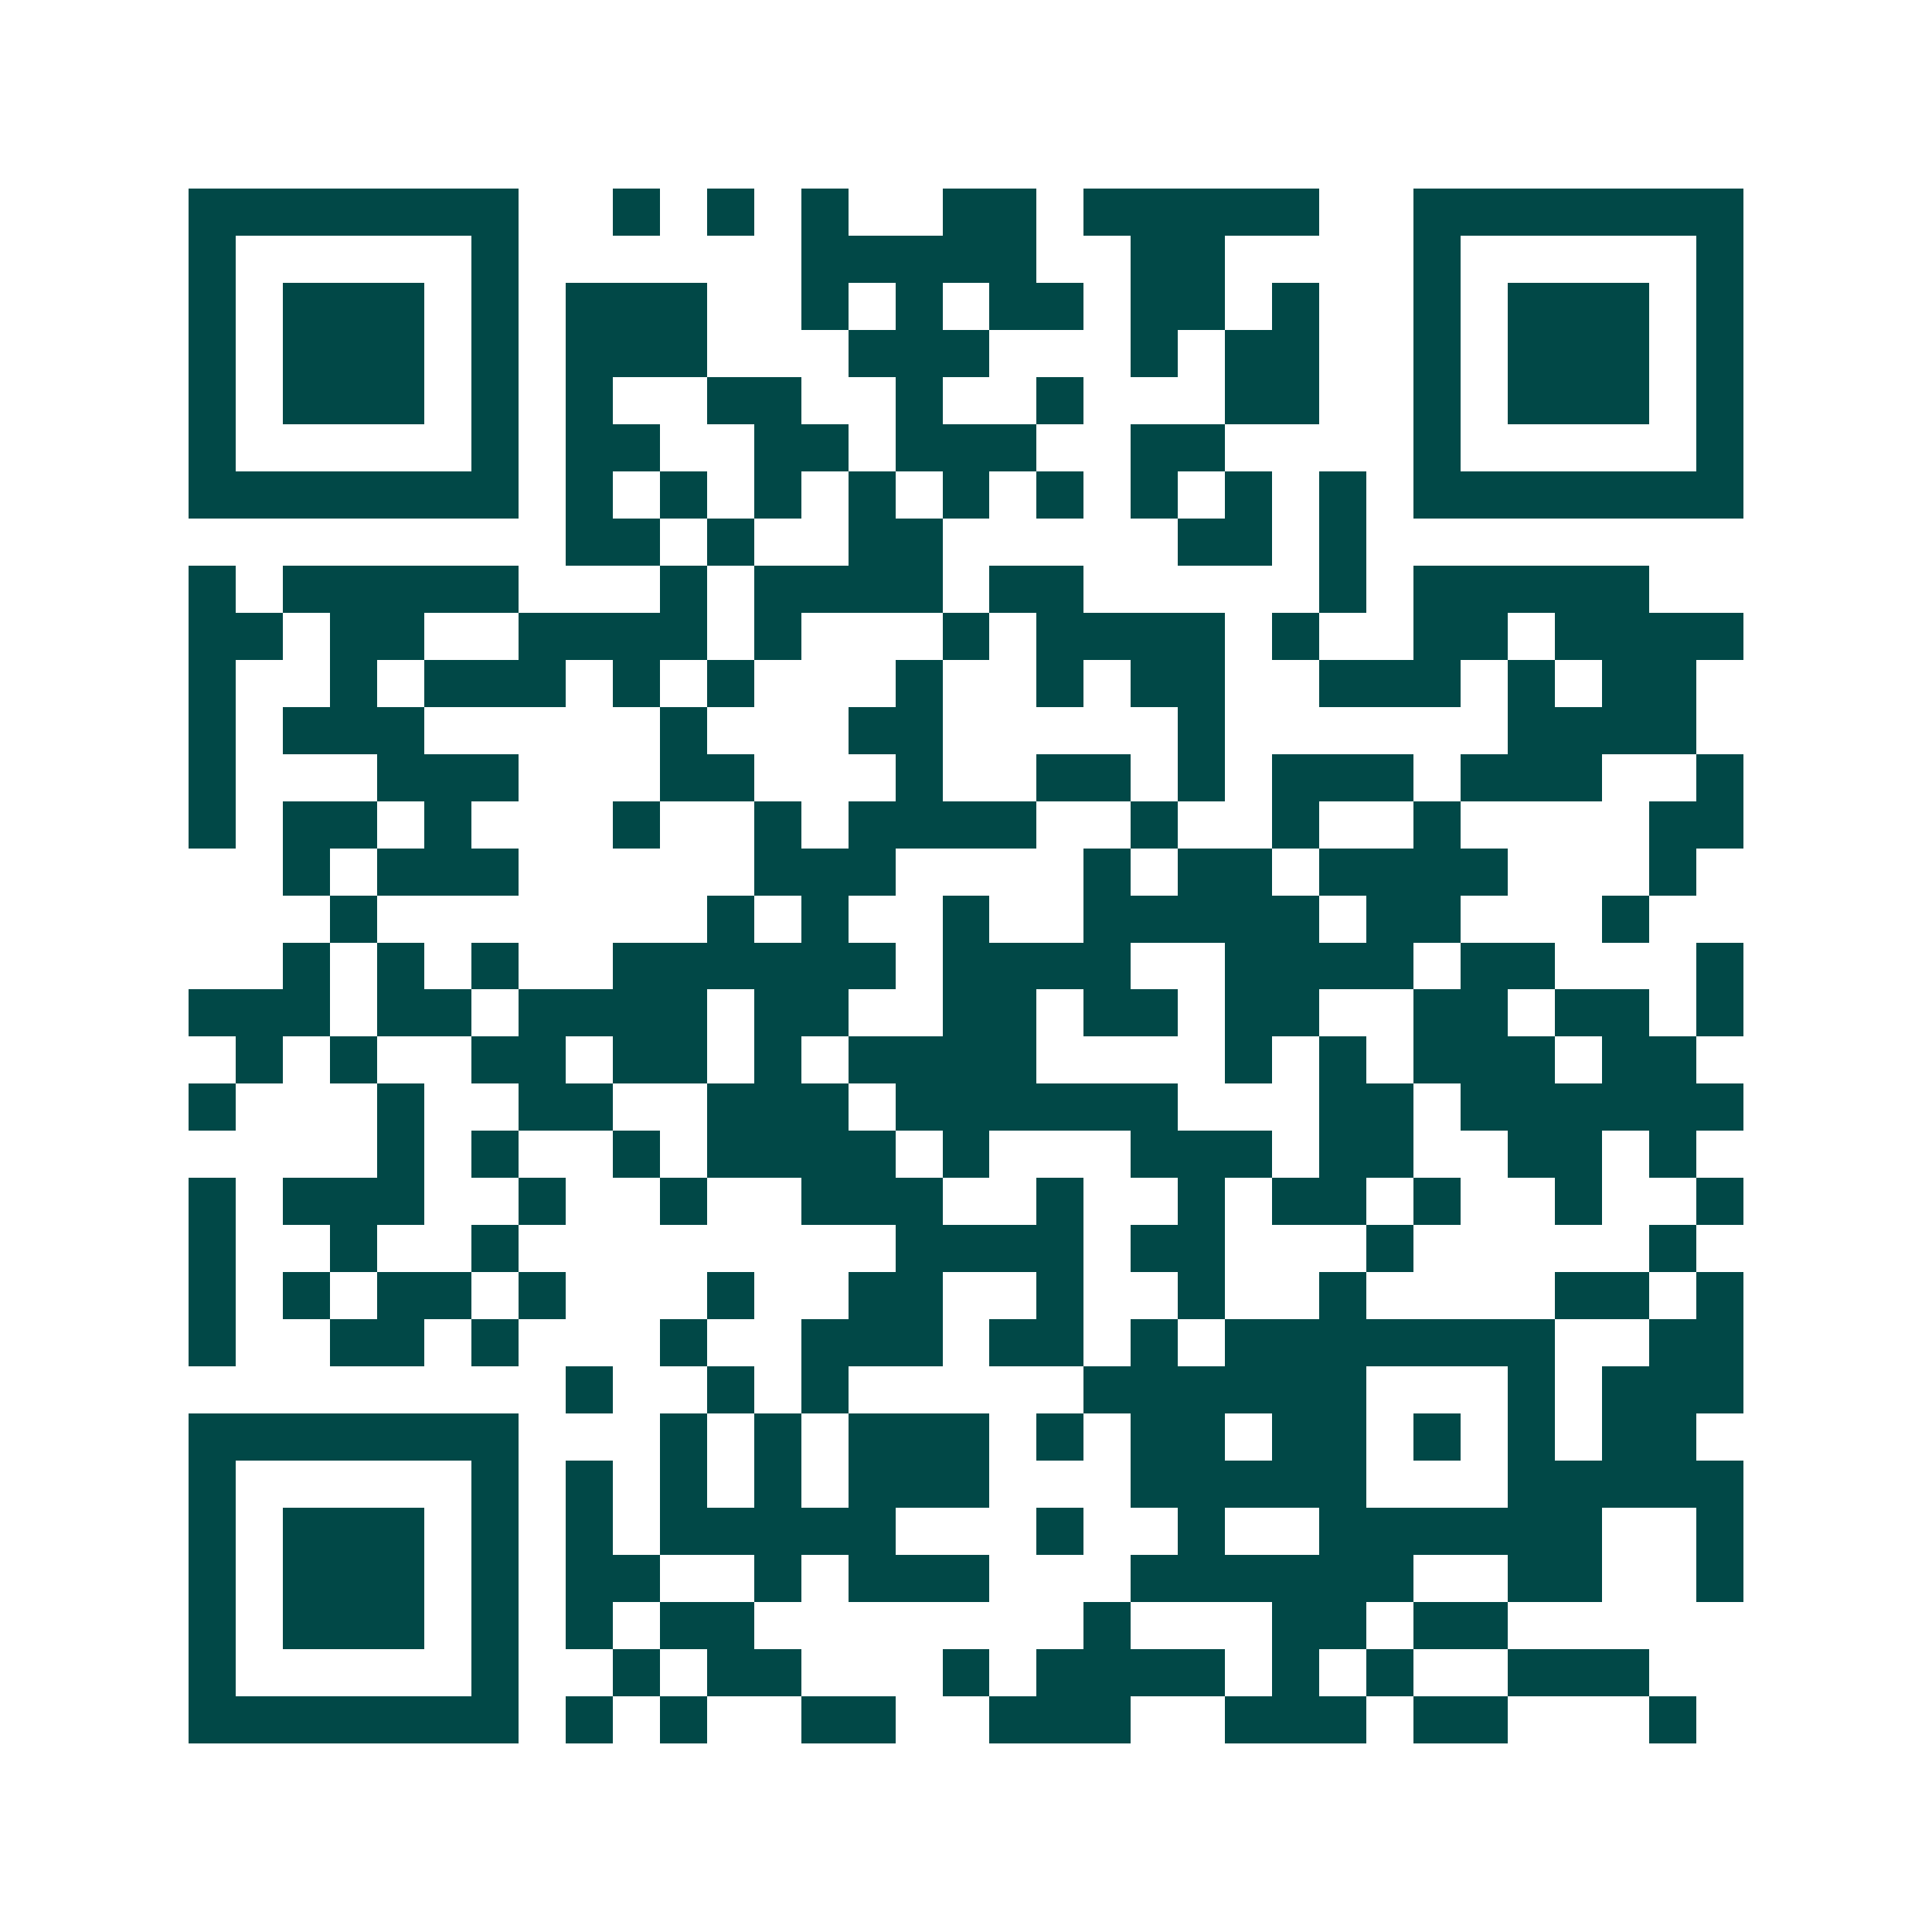 <svg xmlns="http://www.w3.org/2000/svg" width="200" height="200" viewBox="0 0 41 41" shape-rendering="crispEdges"><path fill="#ffffff" d="M0 0h41v41H0z"/><path stroke="#014847" d="M4 4.5h7m2 0h1m1 0h1m1 0h1m2 0h2m1 0h5m2 0h7M4 5.5h1m5 0h1m6 0h5m2 0h2m4 0h1m5 0h1M4 6.5h1m1 0h3m1 0h1m1 0h3m2 0h1m1 0h1m1 0h2m1 0h2m1 0h1m2 0h1m1 0h3m1 0h1M4 7.5h1m1 0h3m1 0h1m1 0h3m3 0h3m3 0h1m1 0h2m2 0h1m1 0h3m1 0h1M4 8.5h1m1 0h3m1 0h1m1 0h1m2 0h2m2 0h1m2 0h1m3 0h2m2 0h1m1 0h3m1 0h1M4 9.5h1m5 0h1m1 0h2m2 0h2m1 0h3m2 0h2m4 0h1m5 0h1M4 10.5h7m1 0h1m1 0h1m1 0h1m1 0h1m1 0h1m1 0h1m1 0h1m1 0h1m1 0h1m1 0h7M12 11.5h2m1 0h1m2 0h2m5 0h2m1 0h1M4 12.5h1m1 0h5m3 0h1m1 0h4m1 0h2m5 0h1m1 0h5M4 13.5h2m1 0h2m2 0h4m1 0h1m3 0h1m1 0h4m1 0h1m2 0h2m1 0h4M4 14.5h1m2 0h1m1 0h3m1 0h1m1 0h1m3 0h1m2 0h1m1 0h2m2 0h3m1 0h1m1 0h2M4 15.5h1m1 0h3m5 0h1m3 0h2m5 0h1m6 0h4M4 16.5h1m3 0h3m3 0h2m3 0h1m2 0h2m1 0h1m1 0h3m1 0h3m2 0h1M4 17.5h1m1 0h2m1 0h1m3 0h1m2 0h1m1 0h4m2 0h1m2 0h1m2 0h1m4 0h2M6 18.5h1m1 0h3m5 0h3m4 0h1m1 0h2m1 0h4m3 0h1M7 19.5h1m7 0h1m1 0h1m2 0h1m2 0h5m1 0h2m3 0h1M6 20.5h1m1 0h1m1 0h1m2 0h6m1 0h4m2 0h4m1 0h2m3 0h1M4 21.5h3m1 0h2m1 0h4m1 0h2m2 0h2m1 0h2m1 0h2m2 0h2m1 0h2m1 0h1M5 22.5h1m1 0h1m2 0h2m1 0h2m1 0h1m1 0h4m4 0h1m1 0h1m1 0h3m1 0h2M4 23.5h1m3 0h1m2 0h2m2 0h3m1 0h6m3 0h2m1 0h6M8 24.5h1m1 0h1m2 0h1m1 0h4m1 0h1m3 0h3m1 0h2m2 0h2m1 0h1M4 25.5h1m1 0h3m2 0h1m2 0h1m2 0h3m2 0h1m2 0h1m1 0h2m1 0h1m2 0h1m2 0h1M4 26.5h1m2 0h1m2 0h1m8 0h4m1 0h2m3 0h1m5 0h1M4 27.5h1m1 0h1m1 0h2m1 0h1m3 0h1m2 0h2m2 0h1m2 0h1m2 0h1m4 0h2m1 0h1M4 28.5h1m2 0h2m1 0h1m3 0h1m2 0h3m1 0h2m1 0h1m1 0h7m2 0h2M12 29.5h1m2 0h1m1 0h1m5 0h6m3 0h1m1 0h3M4 30.5h7m3 0h1m1 0h1m1 0h3m1 0h1m1 0h2m1 0h2m1 0h1m1 0h1m1 0h2M4 31.5h1m5 0h1m1 0h1m1 0h1m1 0h1m1 0h3m3 0h5m3 0h5M4 32.5h1m1 0h3m1 0h1m1 0h1m1 0h5m3 0h1m2 0h1m2 0h6m2 0h1M4 33.5h1m1 0h3m1 0h1m1 0h2m2 0h1m1 0h3m3 0h6m2 0h2m2 0h1M4 34.5h1m1 0h3m1 0h1m1 0h1m1 0h2m7 0h1m3 0h2m1 0h2M4 35.5h1m5 0h1m2 0h1m1 0h2m3 0h1m1 0h4m1 0h1m1 0h1m2 0h3M4 36.5h7m1 0h1m1 0h1m2 0h2m2 0h3m2 0h3m1 0h2m3 0h1"/></svg>
